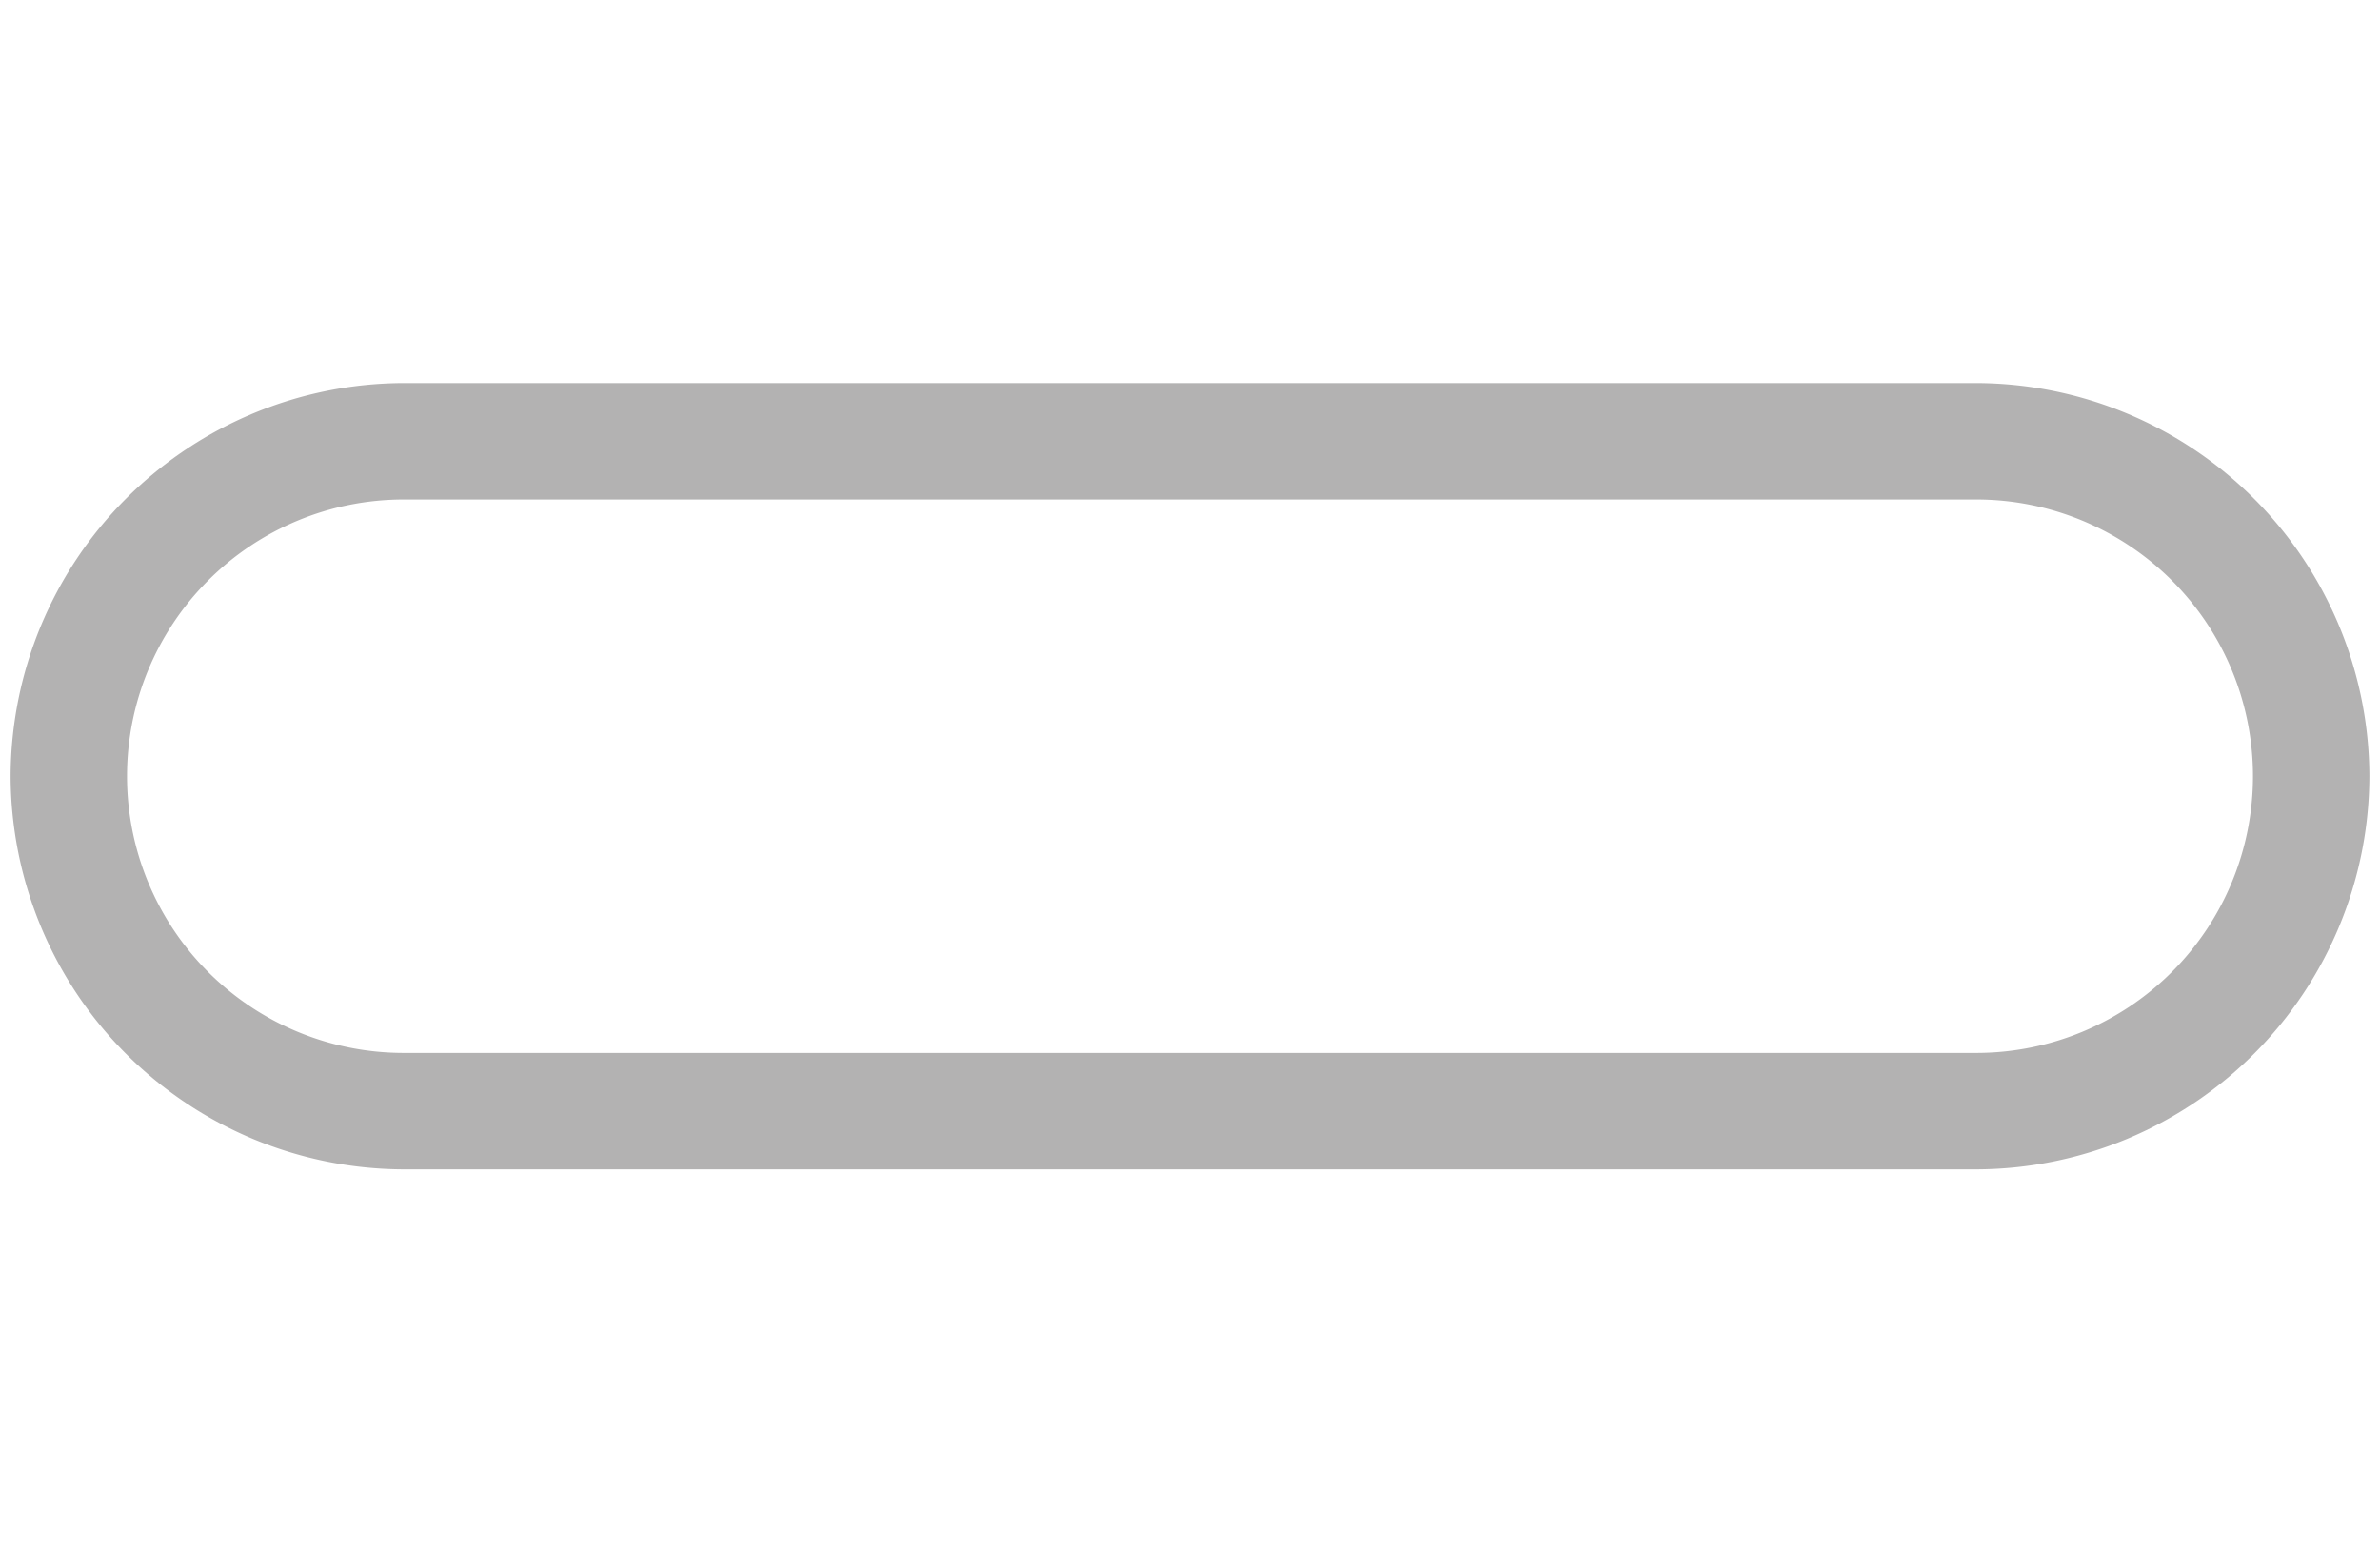 <svg id="Layer_1" data-name="Layer 1" xmlns="http://www.w3.org/2000/svg" viewBox="0 0 184 120"><defs><style>.cls-1{fill:#b3b2b2;}</style></defs><path class="cls-1" d="M152.79,38.61a21.39,21.39,0,1,1,0,42.78H31.21a21.39,21.39,0,0,1,0-42.78H152.79m0-9H31.21A30.48,30.48,0,0,0,.82,60h0A30.48,30.48,0,0,0,31.21,90.39H152.79A30.48,30.48,0,0,0,183.18,60h0a30.48,30.48,0,0,0-30.39-30.39Z"/></svg>